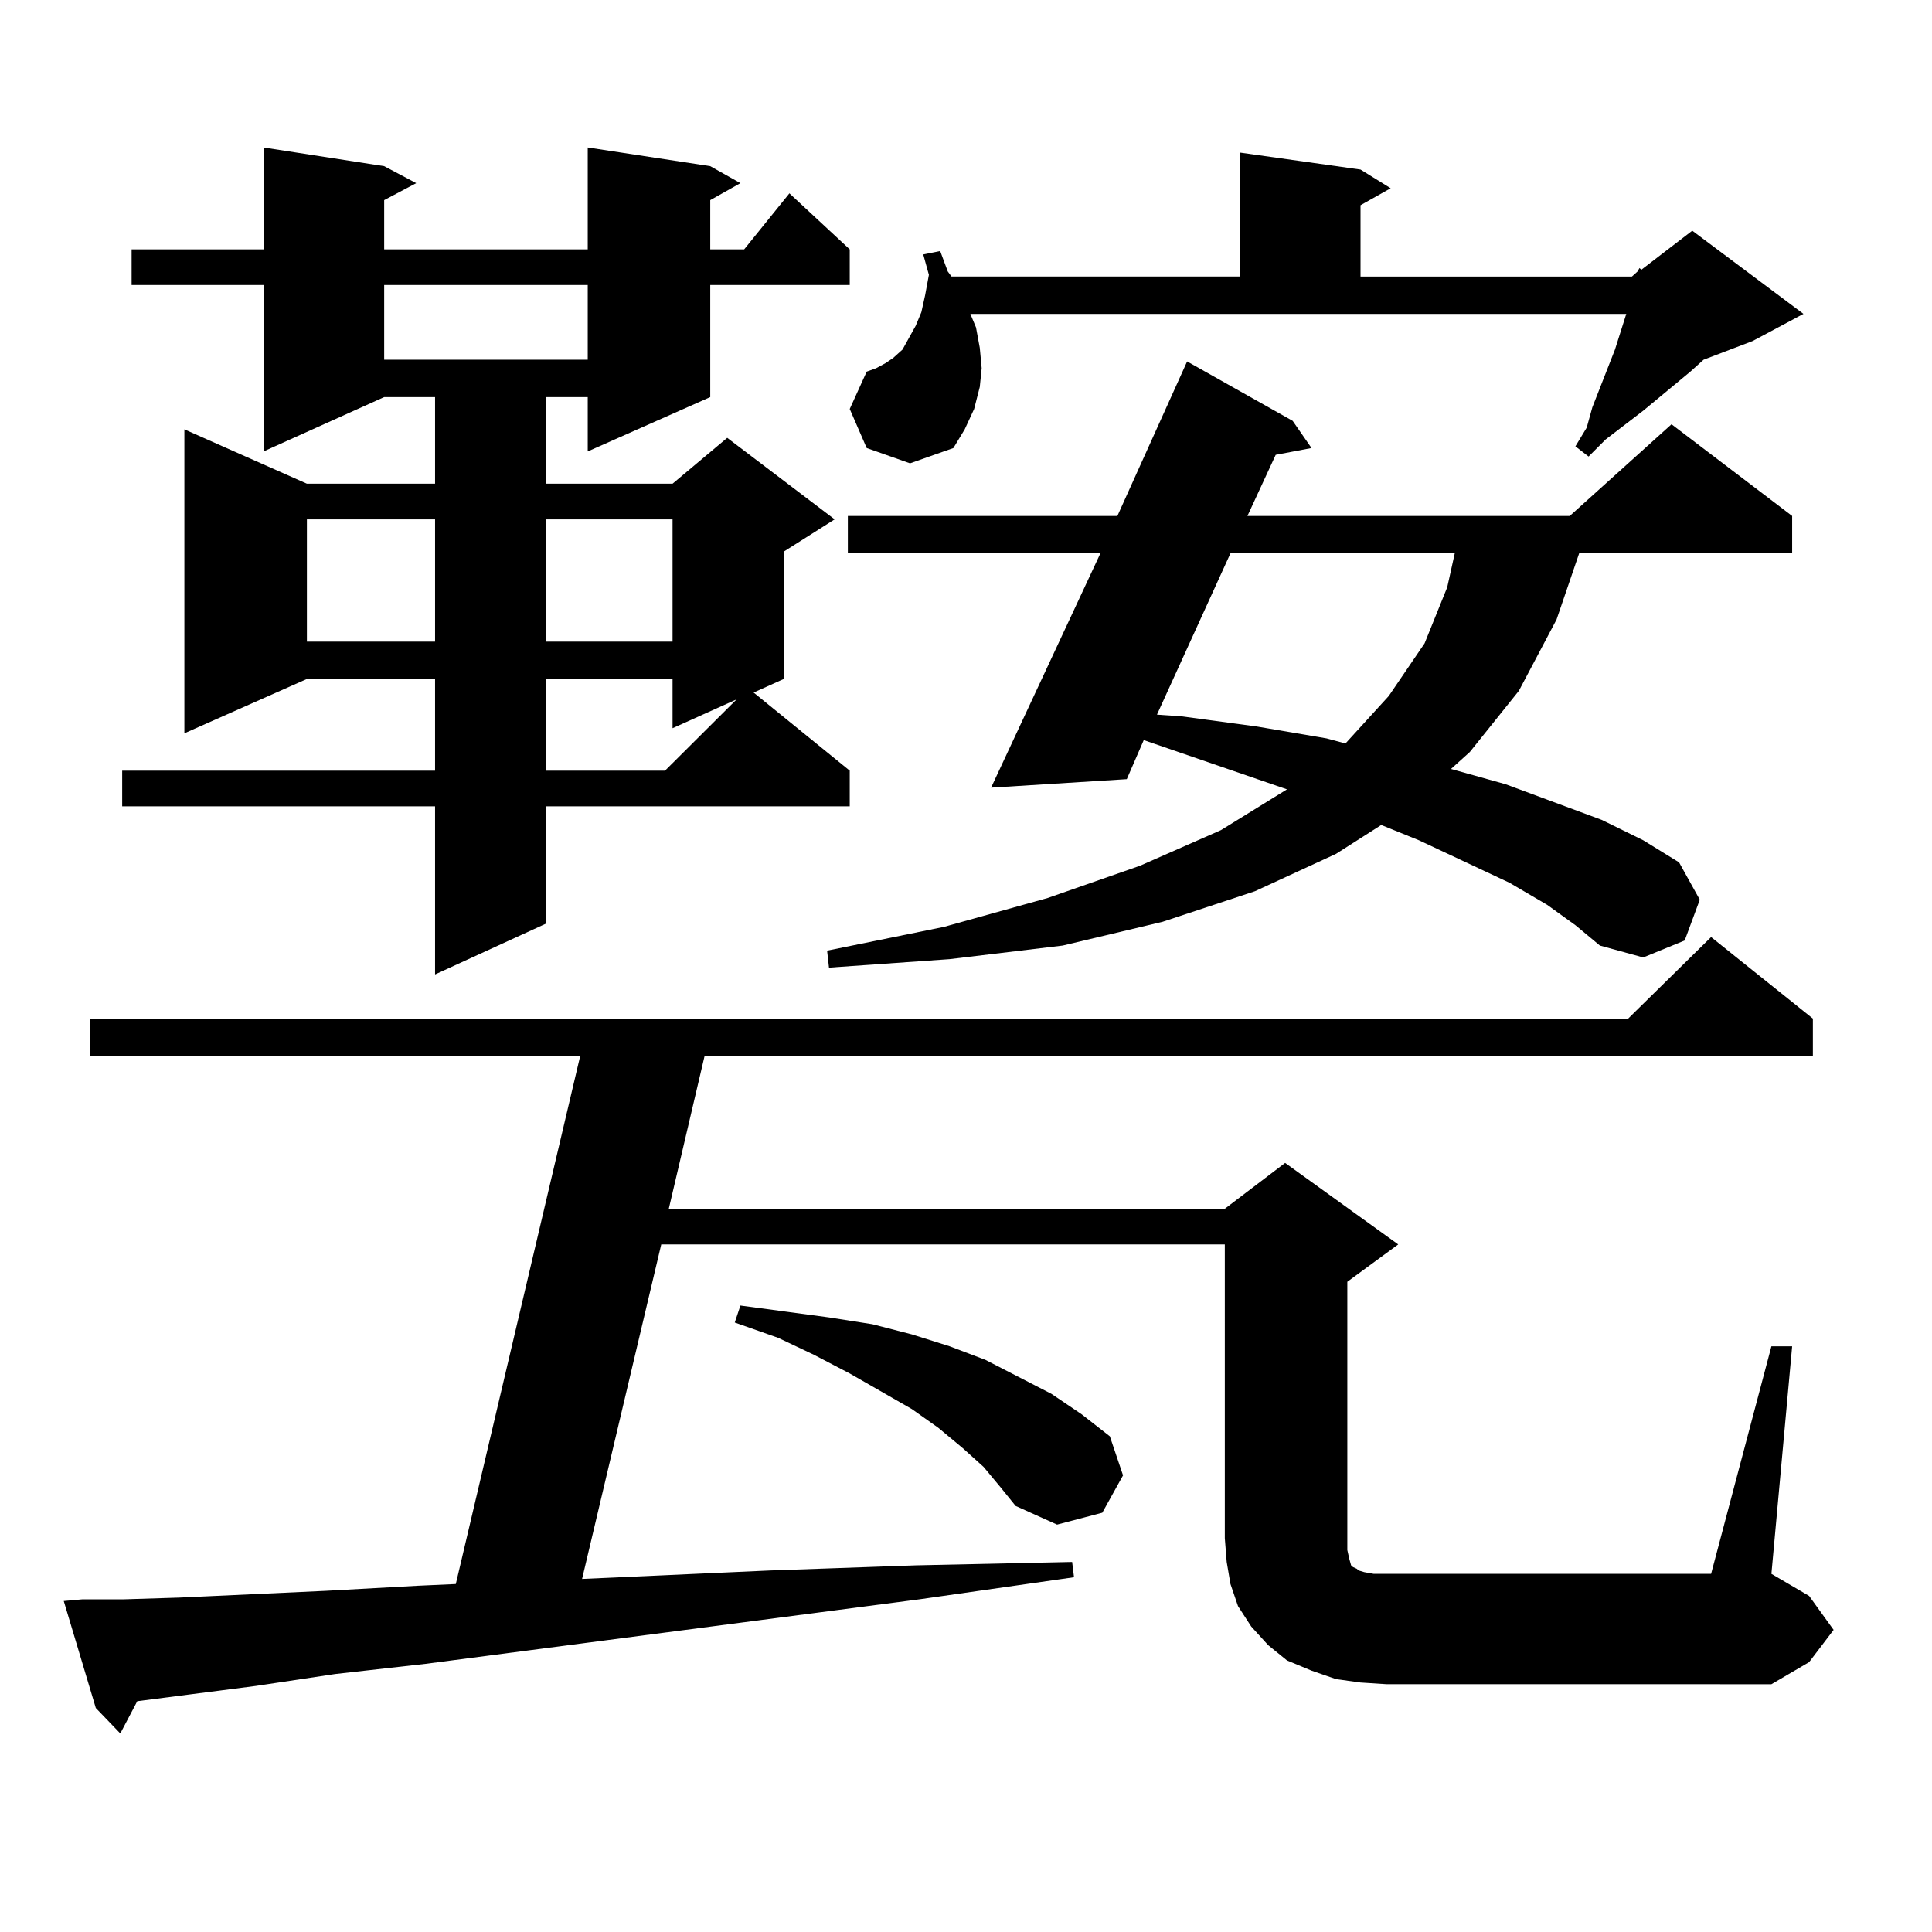 <?xml version="1.0" encoding="utf-8"?>
<!-- Generator: Adobe Illustrator 16.0.0, SVG Export Plug-In . SVG Version: 6.00 Build 0)  -->
<!DOCTYPE svg PUBLIC "-//W3C//DTD SVG 1.1//EN" "http://www.w3.org/Graphics/SVG/1.1/DTD/svg11.dtd">
<svg version="1.1" id="图层_1" xmlns="http://www.w3.org/2000/svg" xmlns:xlink="http://www.w3.org/1999/xlink" x="0px" y="0px"
	 width="1000px" height="1000px" viewBox="0 0 1000 1000" enable-background="new 0 0 1000 1000" xml:space="preserve">
<path d="M916.88,696.844h10.731L916.88,814.617l19.512,11.426l12.683,17.578l-12.683,16.699l-19.512,11.426H717.86l-13.658-0.879
	l-12.683-1.758l-12.683-4.395l-12.683-5.273l-9.756-7.91l-8.78-9.668l-6.829-10.547l-3.902-11.426l-1.951-11.426l-0.976-12.305
	V644.109h-291.7l-40.975,173.145l97.559-4.395l75.12-2.637l80.974-1.758l0.976,7.91l-79.998,11.426l-255.604,33.398l-46.828,5.273
	l-40.975,6.152l-34.146,4.395l-27.316,3.516l-8.78,16.699l-12.683-13.184L32.999,828.68l9.756-0.879h21.463l28.292-0.879
	l76.096-3.516l47.804-2.637l19.512-0.879l64.389-273.34H46.657v-19.336h796.078l42.926-42.188l52.682,42.188v19.336H364.698
	l-18.536,79.102H633.96l31.219-23.73l58.535,42.188l-26.341,19.336v138.867l0.976,4.395l0.976,3.516l0.976,0.879l1.951,0.879
	l0.976,0.879l2.927,0.879l4.878,0.879h174.63L916.88,696.844z M367.625,86.004l15.609,8.789l-15.609,8.789v25.488h17.561
	l23.414-29.004l31.219,29.004v18.457h-72.193v58.008l-63.413,28.125v-28.125h-21.463v44.824h65.364l28.292-23.73l55.608,42.188
	l-26.341,16.699v65.918l-15.609,7.031l49.755,40.43v18.457H282.749v60.645l-57.56,26.367v-87.012H63.242v-18.457h161.947v-47.461
	h-66.34l-63.413,28.125V222.234l63.413,28.125h66.34v-44.824h-26.341l-62.438,28.125v-86.133H68.12V129.07h68.291V76.336
	l62.438,9.668l16.585,8.789l-16.585,8.789v25.488h105.363V76.336L367.625,86.004z M158.85,268.816v63.281h66.34v-63.281H158.85z
	 M198.849,147.527v38.672h105.363v-38.672H198.849z M282.749,268.816v63.281h65.364v-63.281H282.749z M282.749,351.434v47.461
	h61.462l37.072-36.914l-33.17,14.941v-25.488H282.749z M509.085,759.246l-10.731-9.668l-12.683-10.547l-13.658-9.668l-32.194-18.457
	l-18.536-9.668l-18.536-8.789l-22.438-7.91l2.927-8.789l45.853,6.152l22.438,3.516l20.487,5.273l19.512,6.152l18.536,7.031
	l34.146,17.578L559.815,732l14.634,11.426l6.829,20.215l-10.731,19.336l-23.414,6.152l-21.463-9.668l-7.805-9.668L509.085,759.246z
	 M800.785,468.328l-19.512-11.426l-46.828-21.973l-19.512-7.91l-23.414,14.941l-41.95,19.336l-47.804,15.82l-51.706,12.305
	l-58.535,7.031l-62.438,4.395l-0.976-8.789l60.486-12.305l53.657-14.941l47.804-16.699l41.95-18.457l34.146-21.094l-74.145-25.488
	l-8.78,20.215l-70.242,4.395l56.584-121.289H438.843v-19.336h139.509l36.097-79.98l54.633,30.762l9.756,14.063l-18.536,3.516
	l-14.634,31.641h166.825l52.682-47.461l62.438,47.461v19.336H817.37l-11.707,34.277l-19.512,36.914l-25.365,31.641l-9.756,8.789
	l28.292,7.91l49.755,18.457l21.463,10.547l18.536,11.426l10.731,19.336l-7.805,21.094l-21.463,8.789l-22.438-6.152l-12.683-10.547
	L800.785,468.328z M505.183,169.5l1.951,10.547l0.976,10.547l-0.976,9.668l-2.927,11.426l-4.878,10.547l-5.854,9.668l-22.438,7.91
	l-22.438-7.91l-8.78-20.215l8.78-19.336l4.878-1.758l4.878-2.637l3.902-2.637l4.878-4.395l2.927-5.273l3.902-7.031l2.927-7.031
	l1.951-8.789l1.951-10.547l-2.927-10.547l8.78-1.758l3.902,10.547l1.951,2.637h149.265v-64.16l62.438,8.789l15.609,9.668
	l-15.609,8.789v36.914h140.484l2.927-2.637l0.976-1.758l0.976,0.879l26.341-20.215l57.56,43.066l-26.341,14.063l-25.365,9.668
	l-6.829,6.152l-24.39,20.215l-19.512,14.941l-8.78,8.789l-6.829-5.273l5.854-9.668l2.927-10.547l11.707-29.883l5.854-18.457H502.256
	L505.183,169.5z M636.887,286.395l-38.048,83.496l12.683,0.879l39.023,5.273l36.097,6.152l9.756,2.637l22.438-24.609l18.536-27.246
	l11.707-29.004l3.902-17.578H636.887z"/>
</svg>
